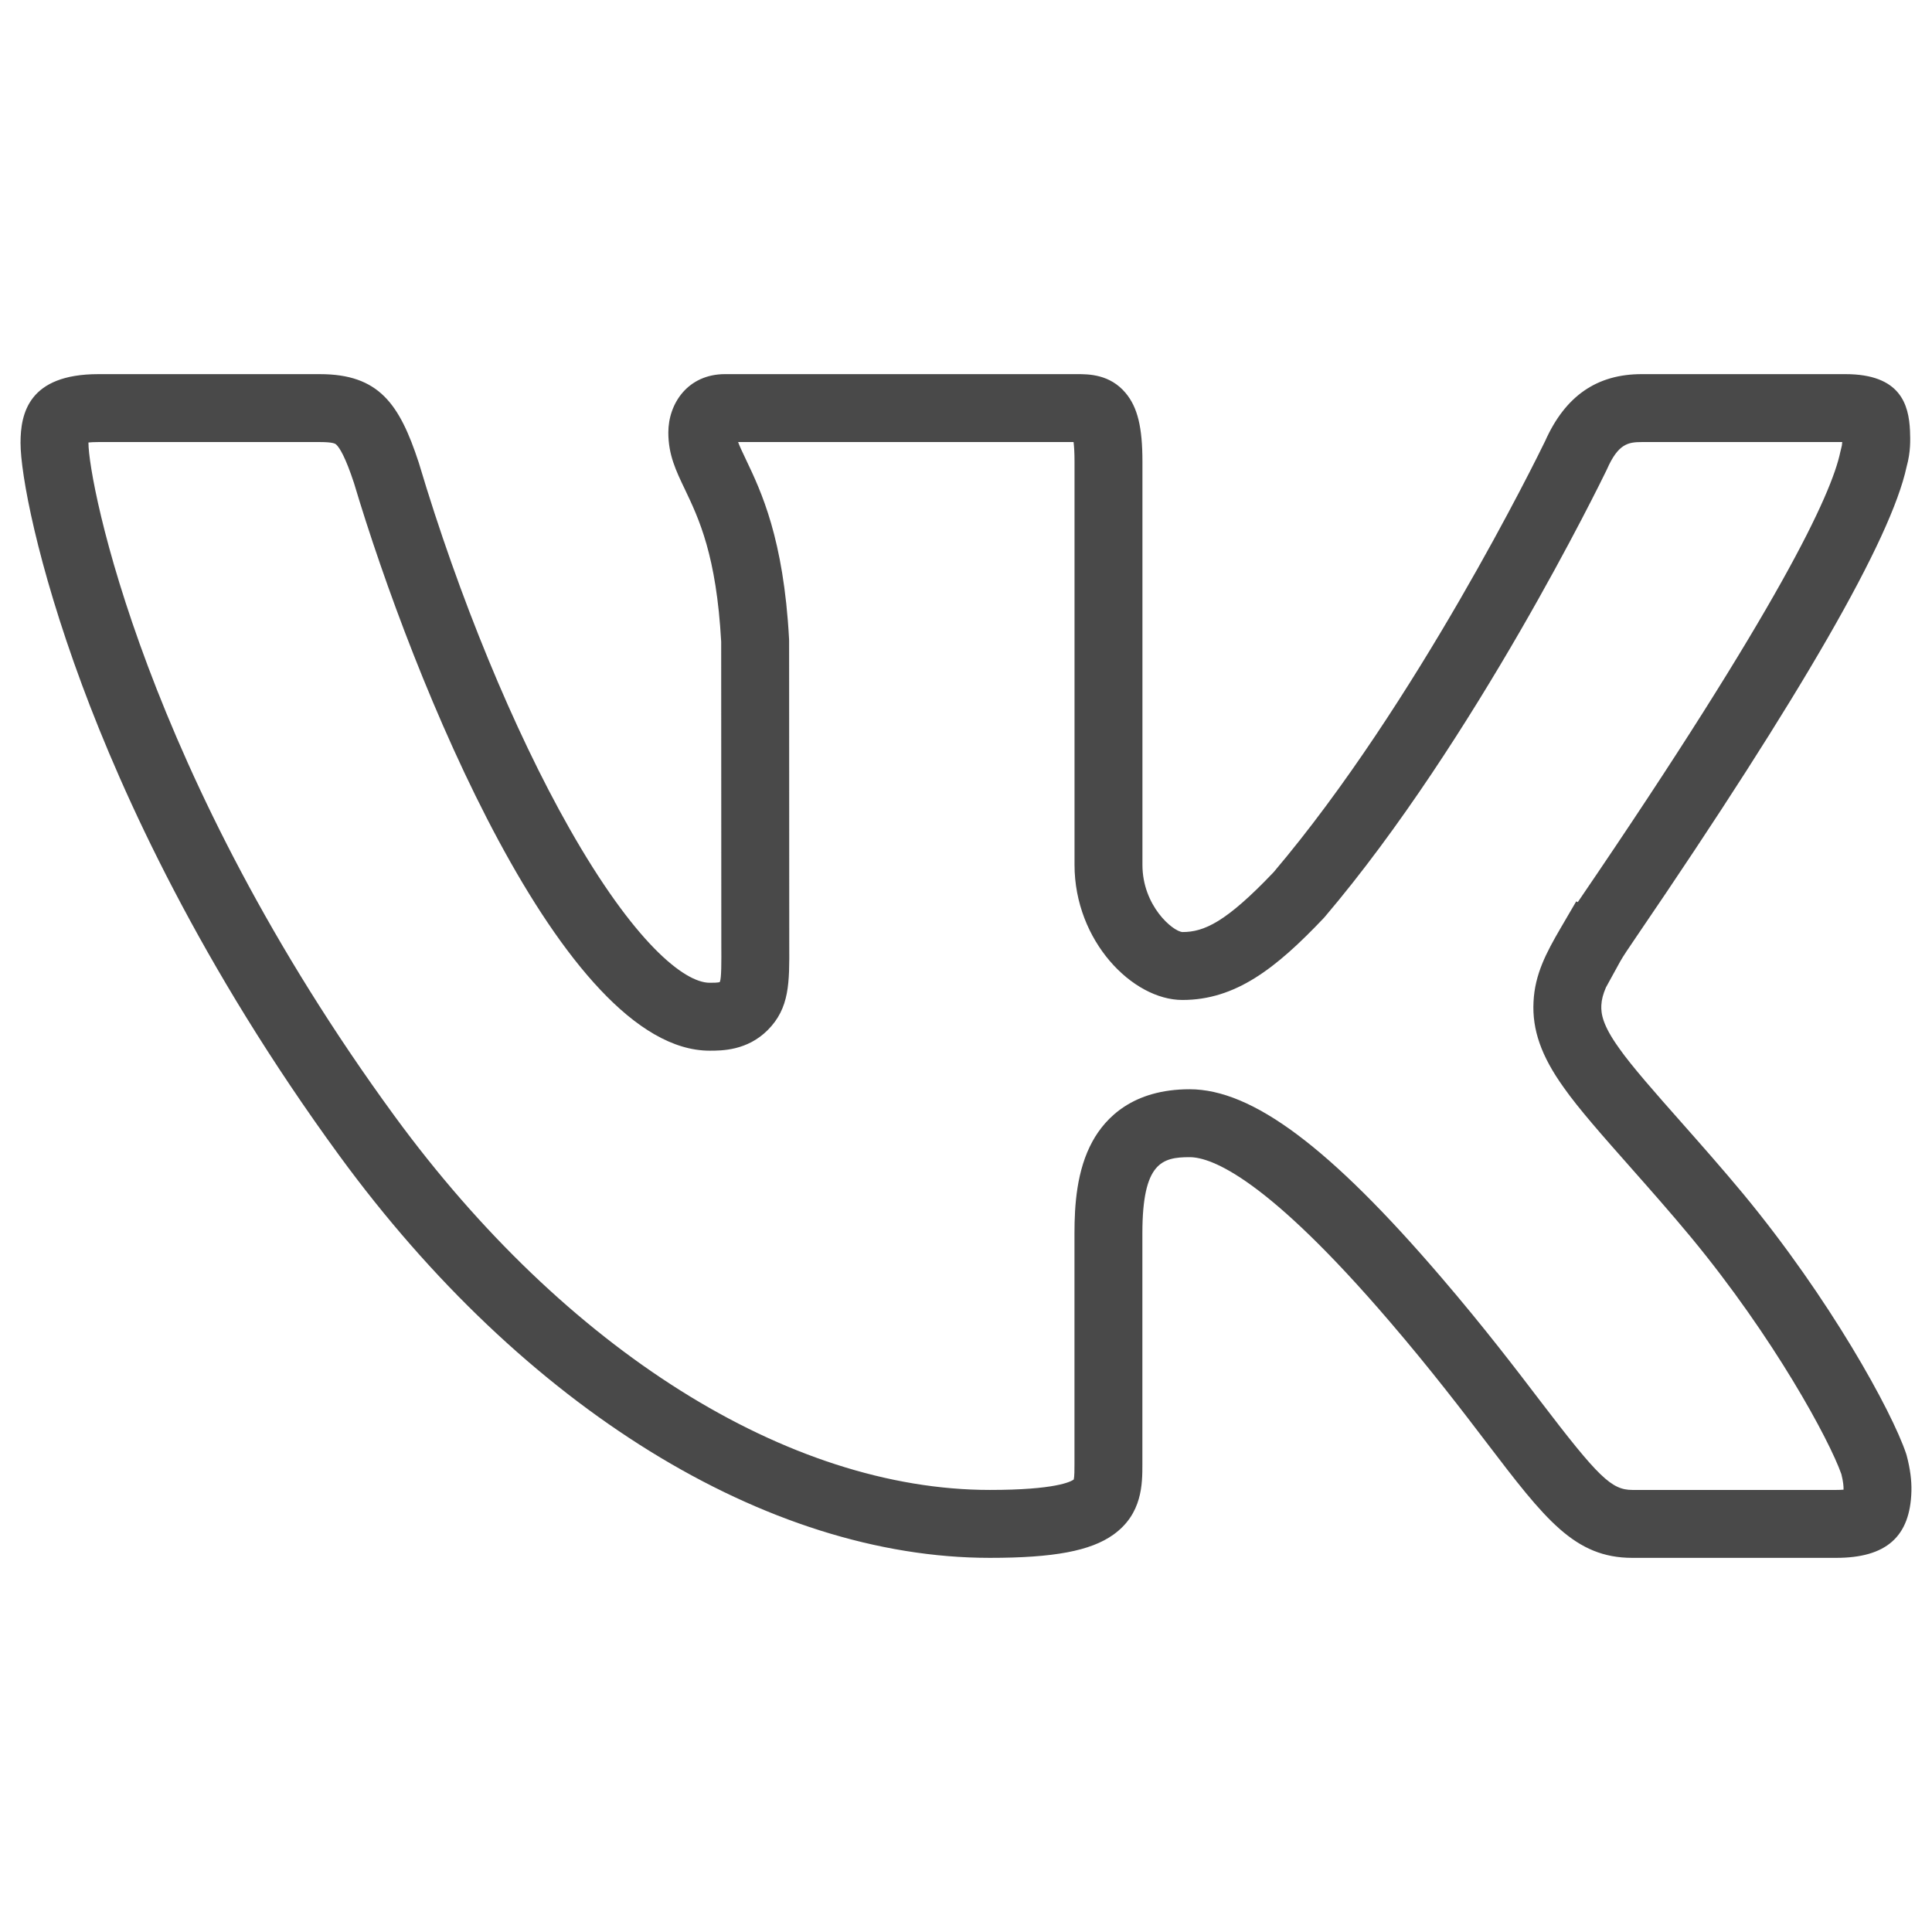 <?xml version="1.0" encoding="utf-8"?>
<!-- Generator: Adobe Illustrator 16.0.0, SVG Export Plug-In . SVG Version: 6.00 Build 0)  -->
<!DOCTYPE svg PUBLIC "-//W3C//DTD SVG 1.1//EN" "http://www.w3.org/Graphics/SVG/1.1/DTD/svg11.dtd">
<svg version="1.1" id="Capa_1" xmlns="http://www.w3.org/2000/svg" xmlns:xlink="http://www.w3.org/1999/xlink" x="0px" y="0px"
     width="30" height="30" viewBox="0 0 512 512" enable-background="new 0 0 512 512" xml:space="preserve">
    <g>
	<path fill="#494949" d="M486.579,412.85h-53.974c-15.352,0-23.146-10.221-38.675-30.58c-6.187-8.118-14.655-19.233-25.623-32.02
		c-32.48-37.926-47.178-43.588-53.048-43.588c-7.317,0-12.5,1.443-12.516,20.119v61.239c0,5.247,0,13.178-7.689,18.679
		c-6.024,4.312-15.812,6.149-32.721,6.149c-59.163,0-123.599-39.829-172.365-106.544C53.127,255.881,32.536,210.63,21.75,181.548
		C9.784,149.285,5.44,125.497,5.44,117.381c0-7.825,2.139-18.229,20.629-18.229h58.7c15.651,0,21.101,7.882,26.192,23.404
		l0.073,0.231c10.576,35.467,25.103,70.726,39.854,96.734c17.112,30.172,30.426,40.922,37.181,40.922c0.849,0,2.269,0,2.678-0.195
		c0.006-0.021,0.025-0.047,0.026-0.047c0.436-0.981,0.409-5.438,0.384-9.75l-0.037-80.374c-1.26-22.871-5.902-32.608-9.635-40.439
		c-2.355-4.911-4.371-9.114-4.371-15.015c0-7.688,5.166-15.473,15.039-15.473h93.261c3.047,0,8.719,0,12.896,5.006
		c3.159,3.783,4.447,9.051,4.447,18.183v106.846c0,10.871,8.052,17.653,10.609,17.817c5.729-0.001,11.539-2.602,24.15-15.856
		c37.799-44.562,69.868-109.95,71.959-114.251c5.323-11.939,13.697-17.745,25.597-17.745h53.961
		c14.601,0,16.828,8.033,17.138,15.031c0.089,2.395,0.204,5.536-0.904,9.523c-4.141,19.211-27.631,60.046-71.79,124.804
		c-1.811,2.662-3.379,4.968-4.091,6.263l-3.794,6.901c-0.762,1.769-1.149,3.236-1.22,4.718c-0.115,2.248,0.349,5.315,4.651,11.313
		l0.069,0.1c3.31,4.745,9.968,12.267,16.407,19.541l0.196,0.222c5.097,5.768,10.874,12.306,16.254,18.795
		c22.974,27.78,39.345,57.494,43.179,68.832l0.178,0.594c0.908,3.456,1.314,6.521,1.241,9.373
		C506.232,407.23,499.886,412.85,486.579,412.85z M315.261,288.664c16.599,0,37.174,15.382,66.715,49.874
		c11.302,13.176,19.953,24.529,26.271,32.819c15.405,20.199,18.821,23.493,24.359,23.493h53.974c0.813,0,1.462-0.028,1.976-0.067
		c0.001-0.031,0.001-0.063,0.002-0.094c0.02-0.724-0.068-2.004-0.576-4.023c-3.165-9.012-17.839-36.16-39.892-62.827
		c-5.19-6.263-10.869-12.687-15.878-18.354l-0.189-0.217c-7.065-7.98-13.745-15.525-17.656-21.121
		c-5.892-8.228-8.35-15.212-7.969-22.644c0.344-7.304,3.35-12.984,7.241-19.649l4.072-6.973l0.42,0.188
		c0.153-0.226,0.312-0.456,0.472-0.694c52.896-77.571,66.779-107.34,69.111-118.652l0.178-0.717c0.193-0.657,0.286-1.196,0.32-1.856
		h-53.137c-3.645,0-6.253,0.499-9.199,7.173l-0.134,0.29c-1.405,2.898-34.864,71.538-74.666,118.378l-0.331,0.368
		c-12.683,13.362-23.362,21.644-37.399,21.644c-13.22,0-28.586-15.646-28.586-35.816V122.339c0-2.406-0.115-4.068-0.252-5.188
		H195.61c0.385,1.063,1.035,2.468,2.086,4.658c3.998,8.388,9.98,20.938,11.413,47.537l0.013,0.479l0.037,80.528
		c0.06,10.117,0.1,16.807-5.707,22.633c-5.46,5.457-12.16,5.457-15.381,5.457c-39.045,0-78.699-98.305-94.248-150.394
		c-2.296-6.974-3.833-9.413-4.719-10.231c-0.217-0.199-0.725-0.668-4.333-0.668h-58.7c-1.122,0-1.982,0.049-2.629,0.114
		c0,0.039,0,0.077,0,0.115c0,10.469,14.948,87.818,81.062,178.306c45.39,62.094,104.393,99.165,157.833,99.165
		c17.407,0,21.472-2.206,22.218-2.762c0.192-0.76,0.192-2.729,0.192-4.066v-61.246c0.006-7.283,0.554-16.619,4.771-24.294
		C292.98,296.177,300.259,288.664,315.261,288.664z"/>
</g>
</svg>
